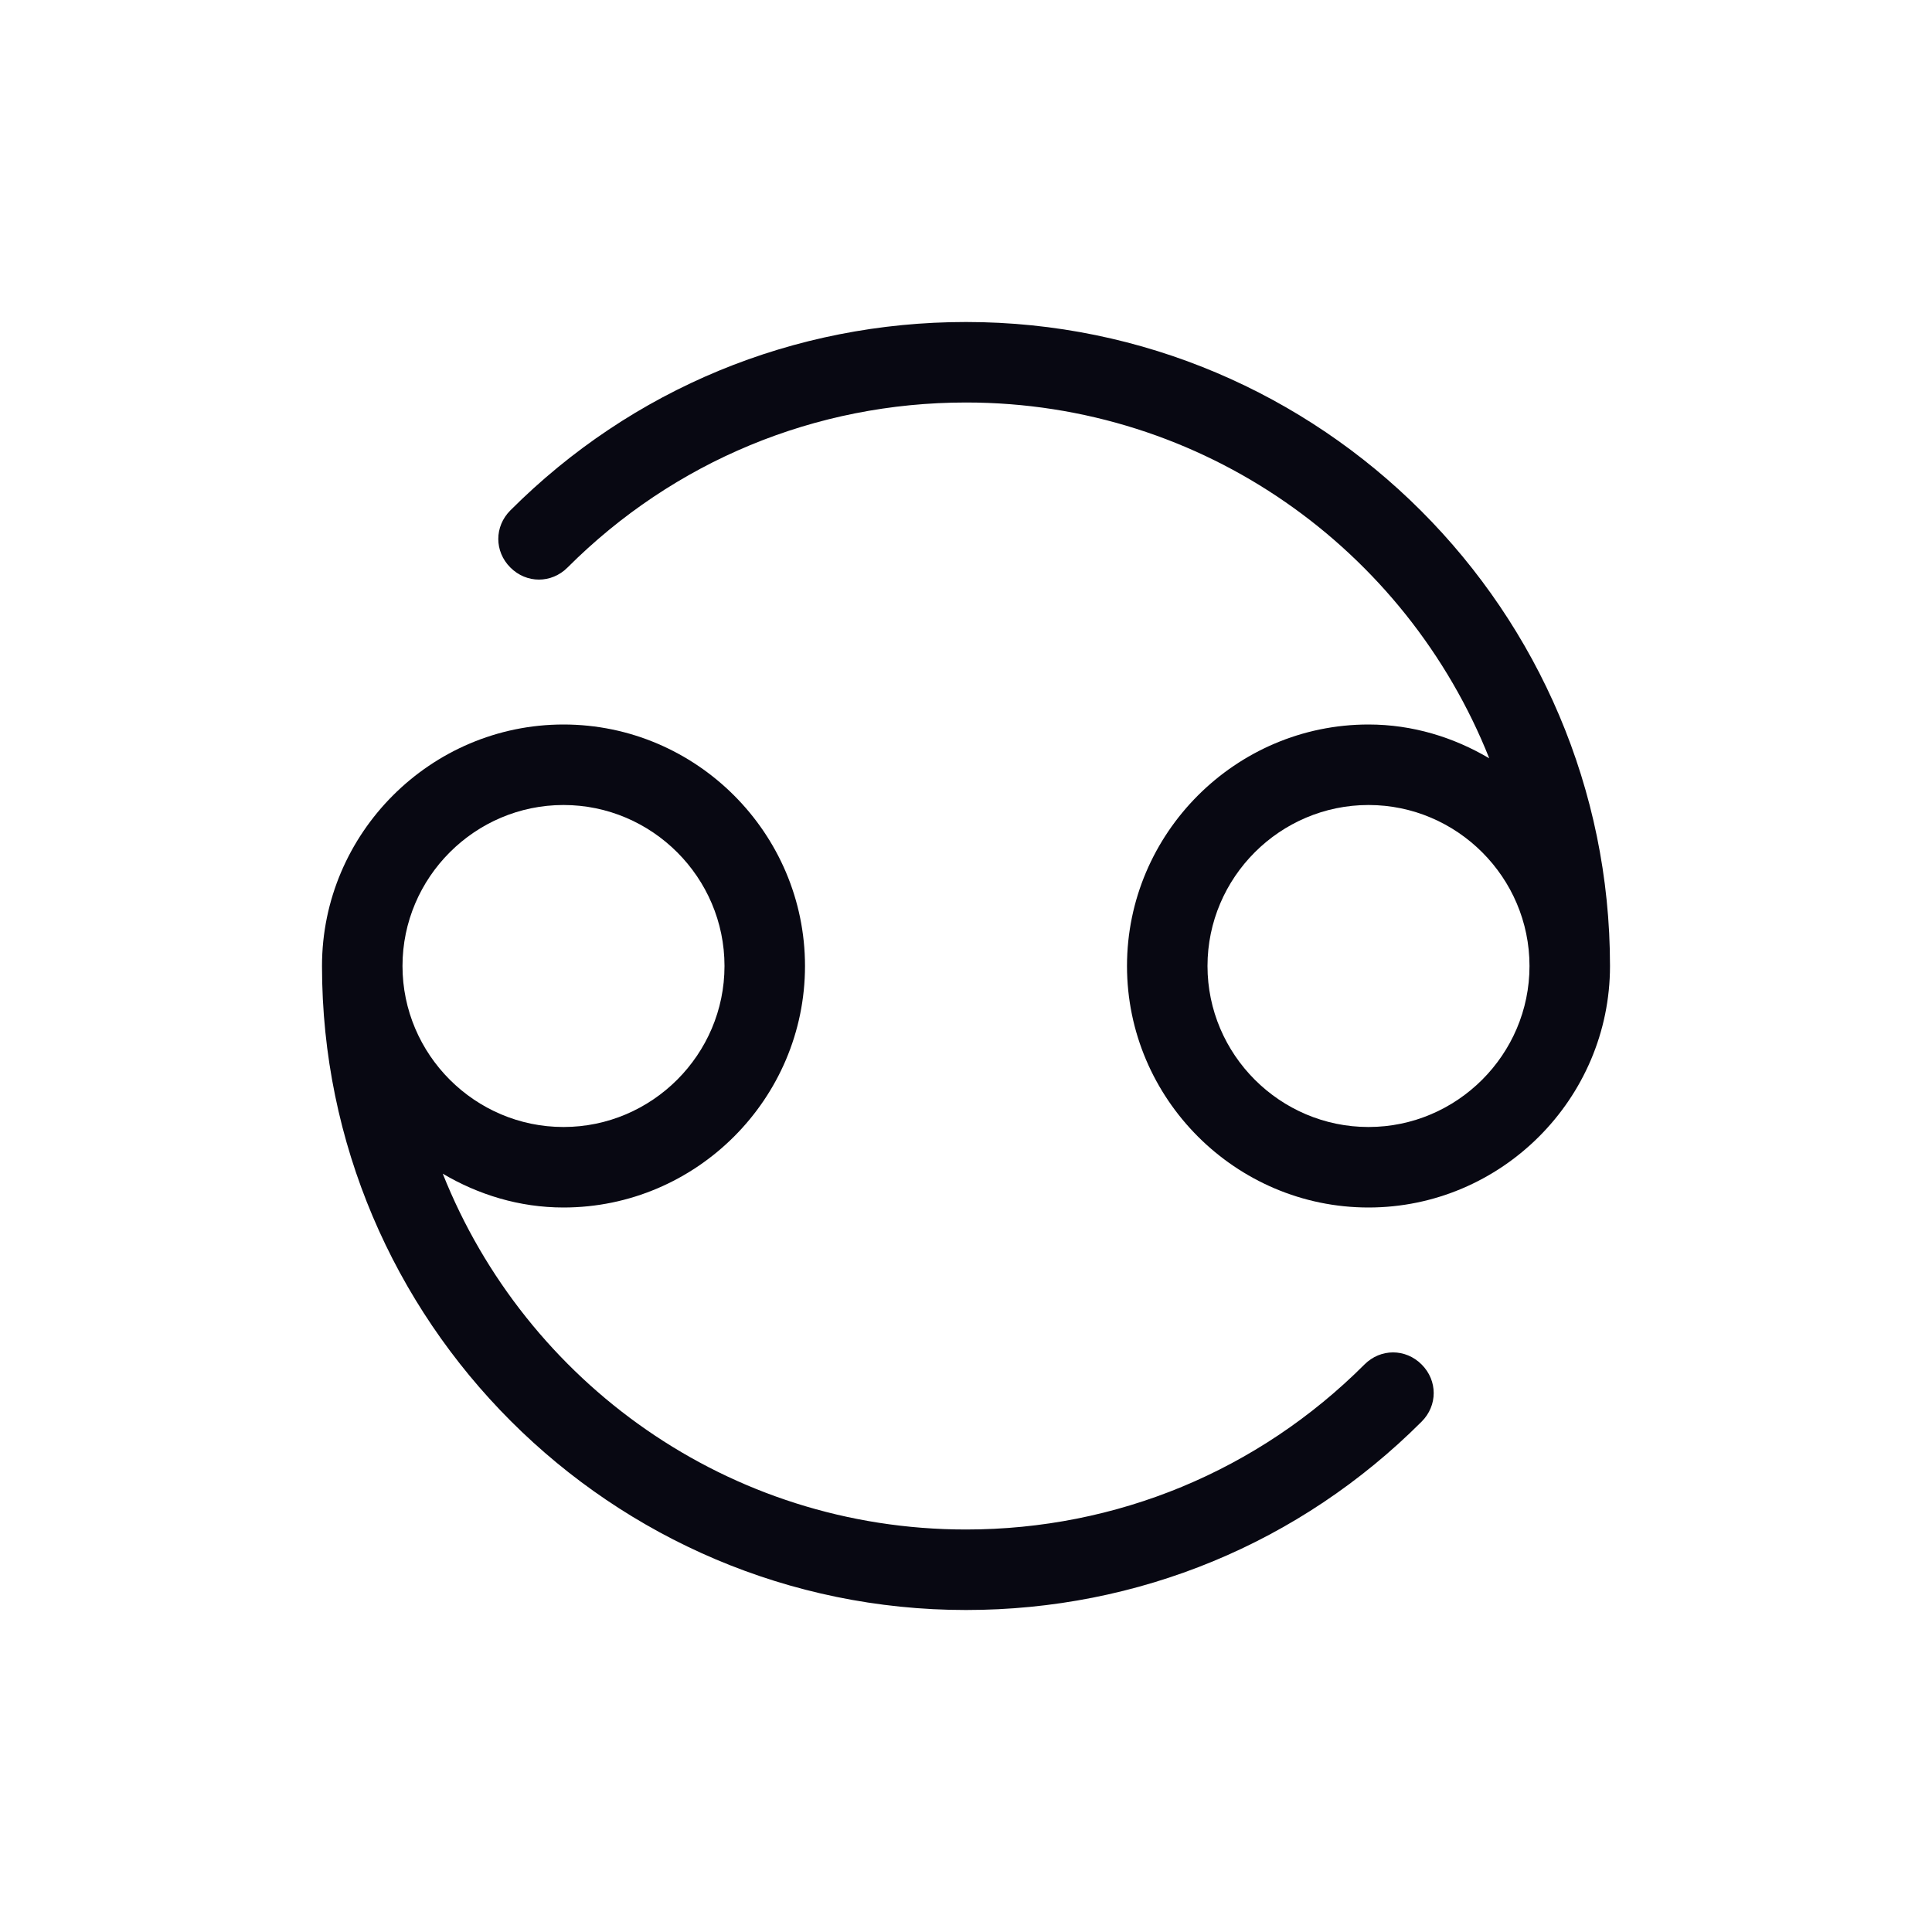 <svg width="24" height="24" viewBox="0 0 24 24" fill="none" xmlns="http://www.w3.org/2000/svg">
<path d="M12 4C9.86 4 7.85 4.83 6.34 6.34C6.14 6.54 6.14 6.85 6.34 7.05C6.54 7.25 6.85 7.25 7.05 7.05C8.37 5.73 10.13 5 12 5C14.95 5 17.47 6.83 18.5 9.42C18.06 9.16 17.55 9 17 9C15.35 9 14 10.35 14 12C14 13.65 15.35 15 17 15C18.65 15 20 13.65 20 12C20 7.59 16.41 4 12 4ZM17 14C15.9 14 15 13.1 15 12C15 10.9 15.9 10 17 10C18.1 10 19 10.9 19 12C19 13.1 18.1 14 17 14Z" fill="#080812"/>
<path d="M16.95 16.95C15.63 18.27 13.87 19 12 19C9.05 19 6.53 17.17 5.5 14.58C5.94 14.84 6.45 15 7 15C8.65 15 10 13.65 10 12C10 10.35 8.65 9 7 9C5.35 9 4 10.35 4 12C4 16.41 7.59 20 12 20C14.14 20 16.15 19.17 17.66 17.66C17.86 17.46 17.86 17.15 17.66 16.95C17.46 16.75 17.15 16.75 16.95 16.95ZM7 10C8.1 10 9 10.9 9 12C9 13.1 8.1 14 7 14C5.9 14 5 13.1 5 12C5 10.9 5.9 10 7 10Z" fill="#080812"/>
</svg>
